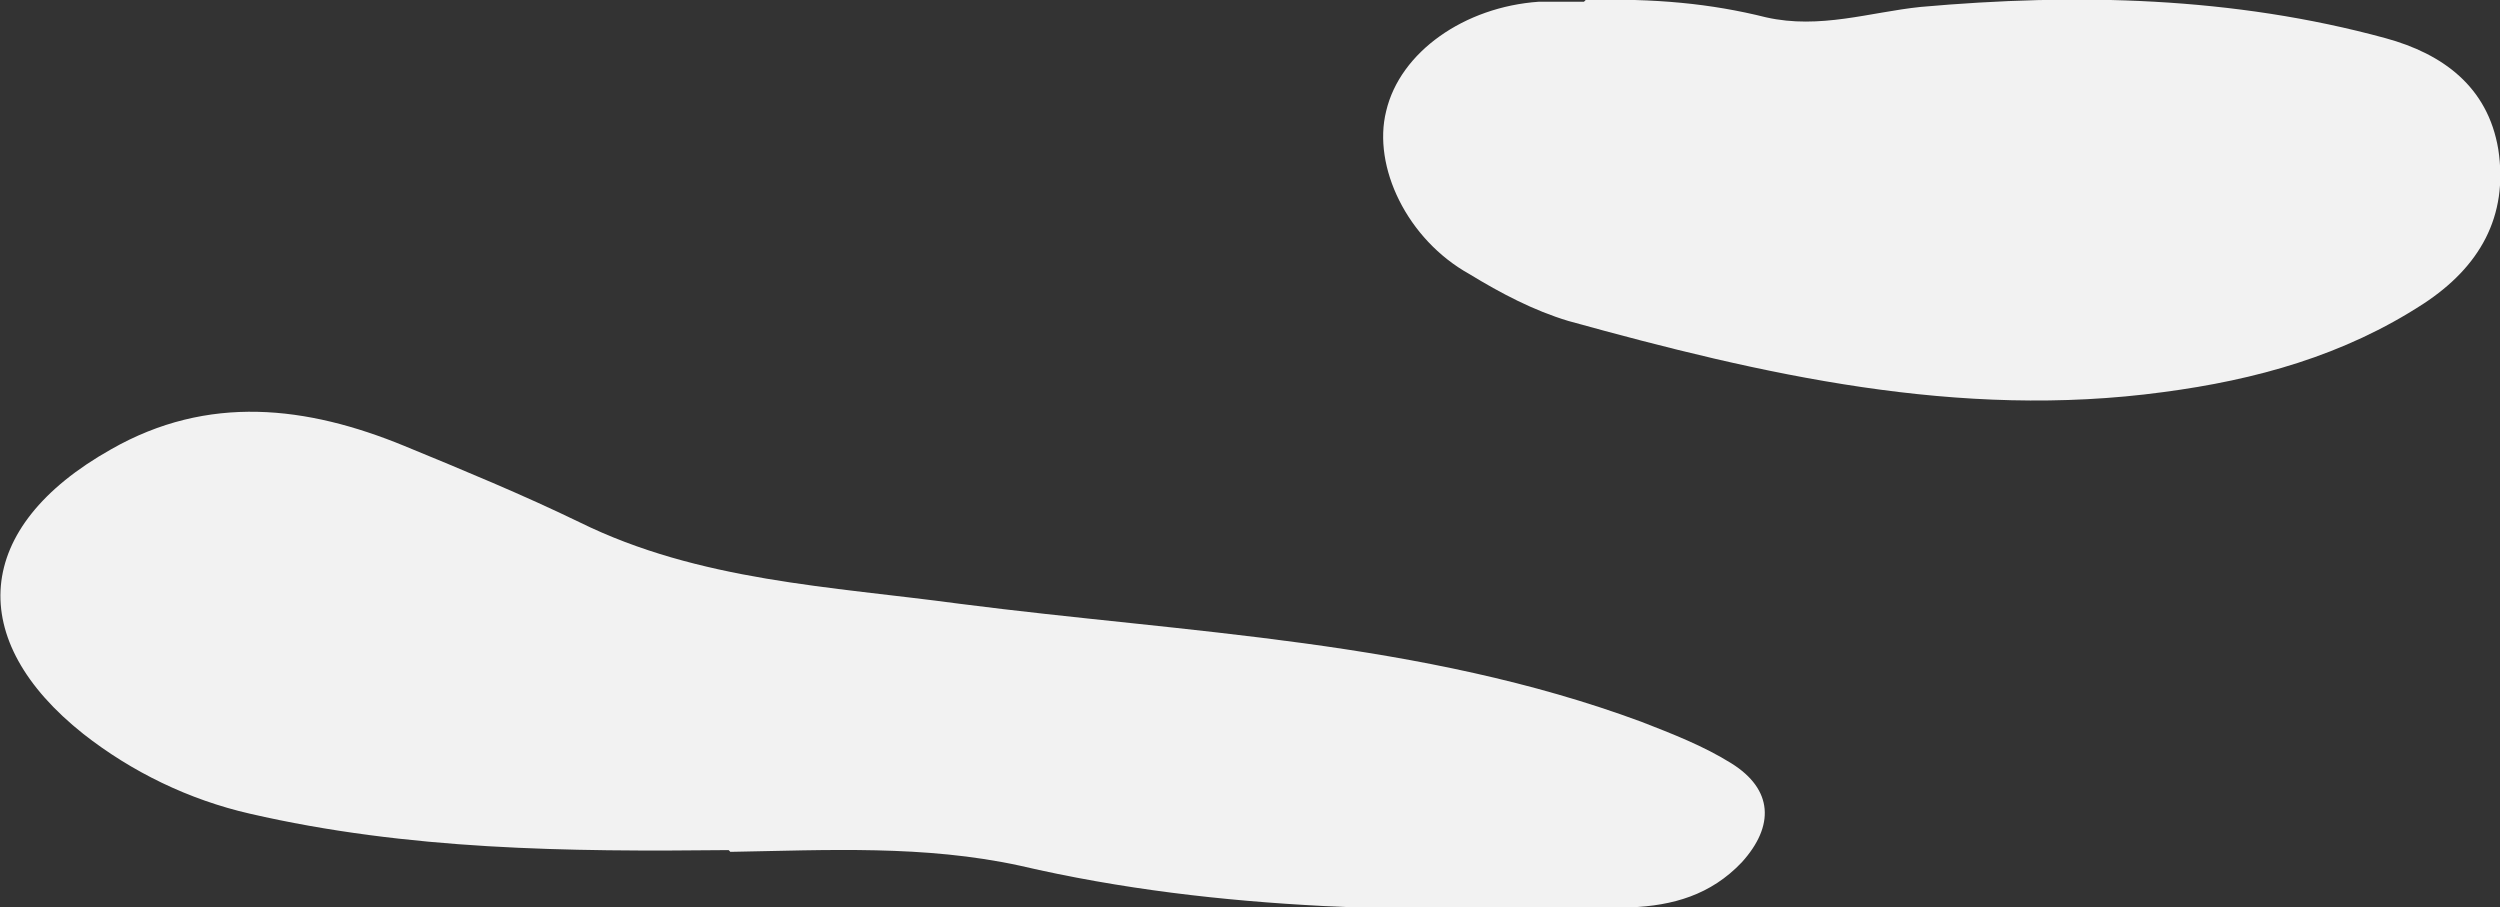 <?xml version="1.0" encoding="UTF-8"?>
<svg id="_レイヤー_1" data-name="レイヤー_1" xmlns="http://www.w3.org/2000/svg" version="1.1" viewBox="0 0 144.1 52.3">
  <rect x="0" y="0" width="144.1" height="52.3" fill="#333333" stroke="none"/>
  <!-- Generator: Adobe Illustrator 29.4.0, SVG Export Plug-In . SVG Version: 2.1.0 Build 152)  -->
  <defs>
    <style>
      .st0 {
        fill: #f2f2f2;
      }
    </style>
  </defs>
  <path class="st0" d="M42,49c-9.3.1-18.5,0-27.6-2.1-3.5-.8-6.8-2.4-9.6-4.6-6.8-5.4-6.4-11.9,1.6-16.4,5.6-3.2,11.3-2.5,16.9-.2,3.4,1.4,6.8,2.8,10.1,4.4,6.9,3.4,14.5,3.7,21.9,4.7,13.2,1.7,26.6,2.1,39.3,6.8,1.8.7,3.6,1.4,5.2,2.4,2.4,1.5,2.5,3.6.6,5.7-1.8,1.9-4,2.5-6.4,2.6-11.8.3-23.6.3-35.2-2.4-5.5-1.2-11.1-.9-16.7-.8Z"/>
  <path class="st0" d="M91.4,0c4-.1,7.2.2,10.4,1,3.1.7,6-.3,8.9-.6,9-.8,18-.6,26.8,1.8,3.3.9,5.9,2.8,6.5,6.4.6,3.9-1.1,6.8-4.3,8.9-4.6,3-9.7,4.4-15,5.1-11.8,1.6-23.1-1-34.3-4.1-2-.6-3.9-1.6-5.7-2.7-3.6-2-5.6-6.2-4.8-9.4.8-3.4,4.5-6,8.8-6.3,1.1,0,2.3,0,2.6,0Z"/>
</svg>